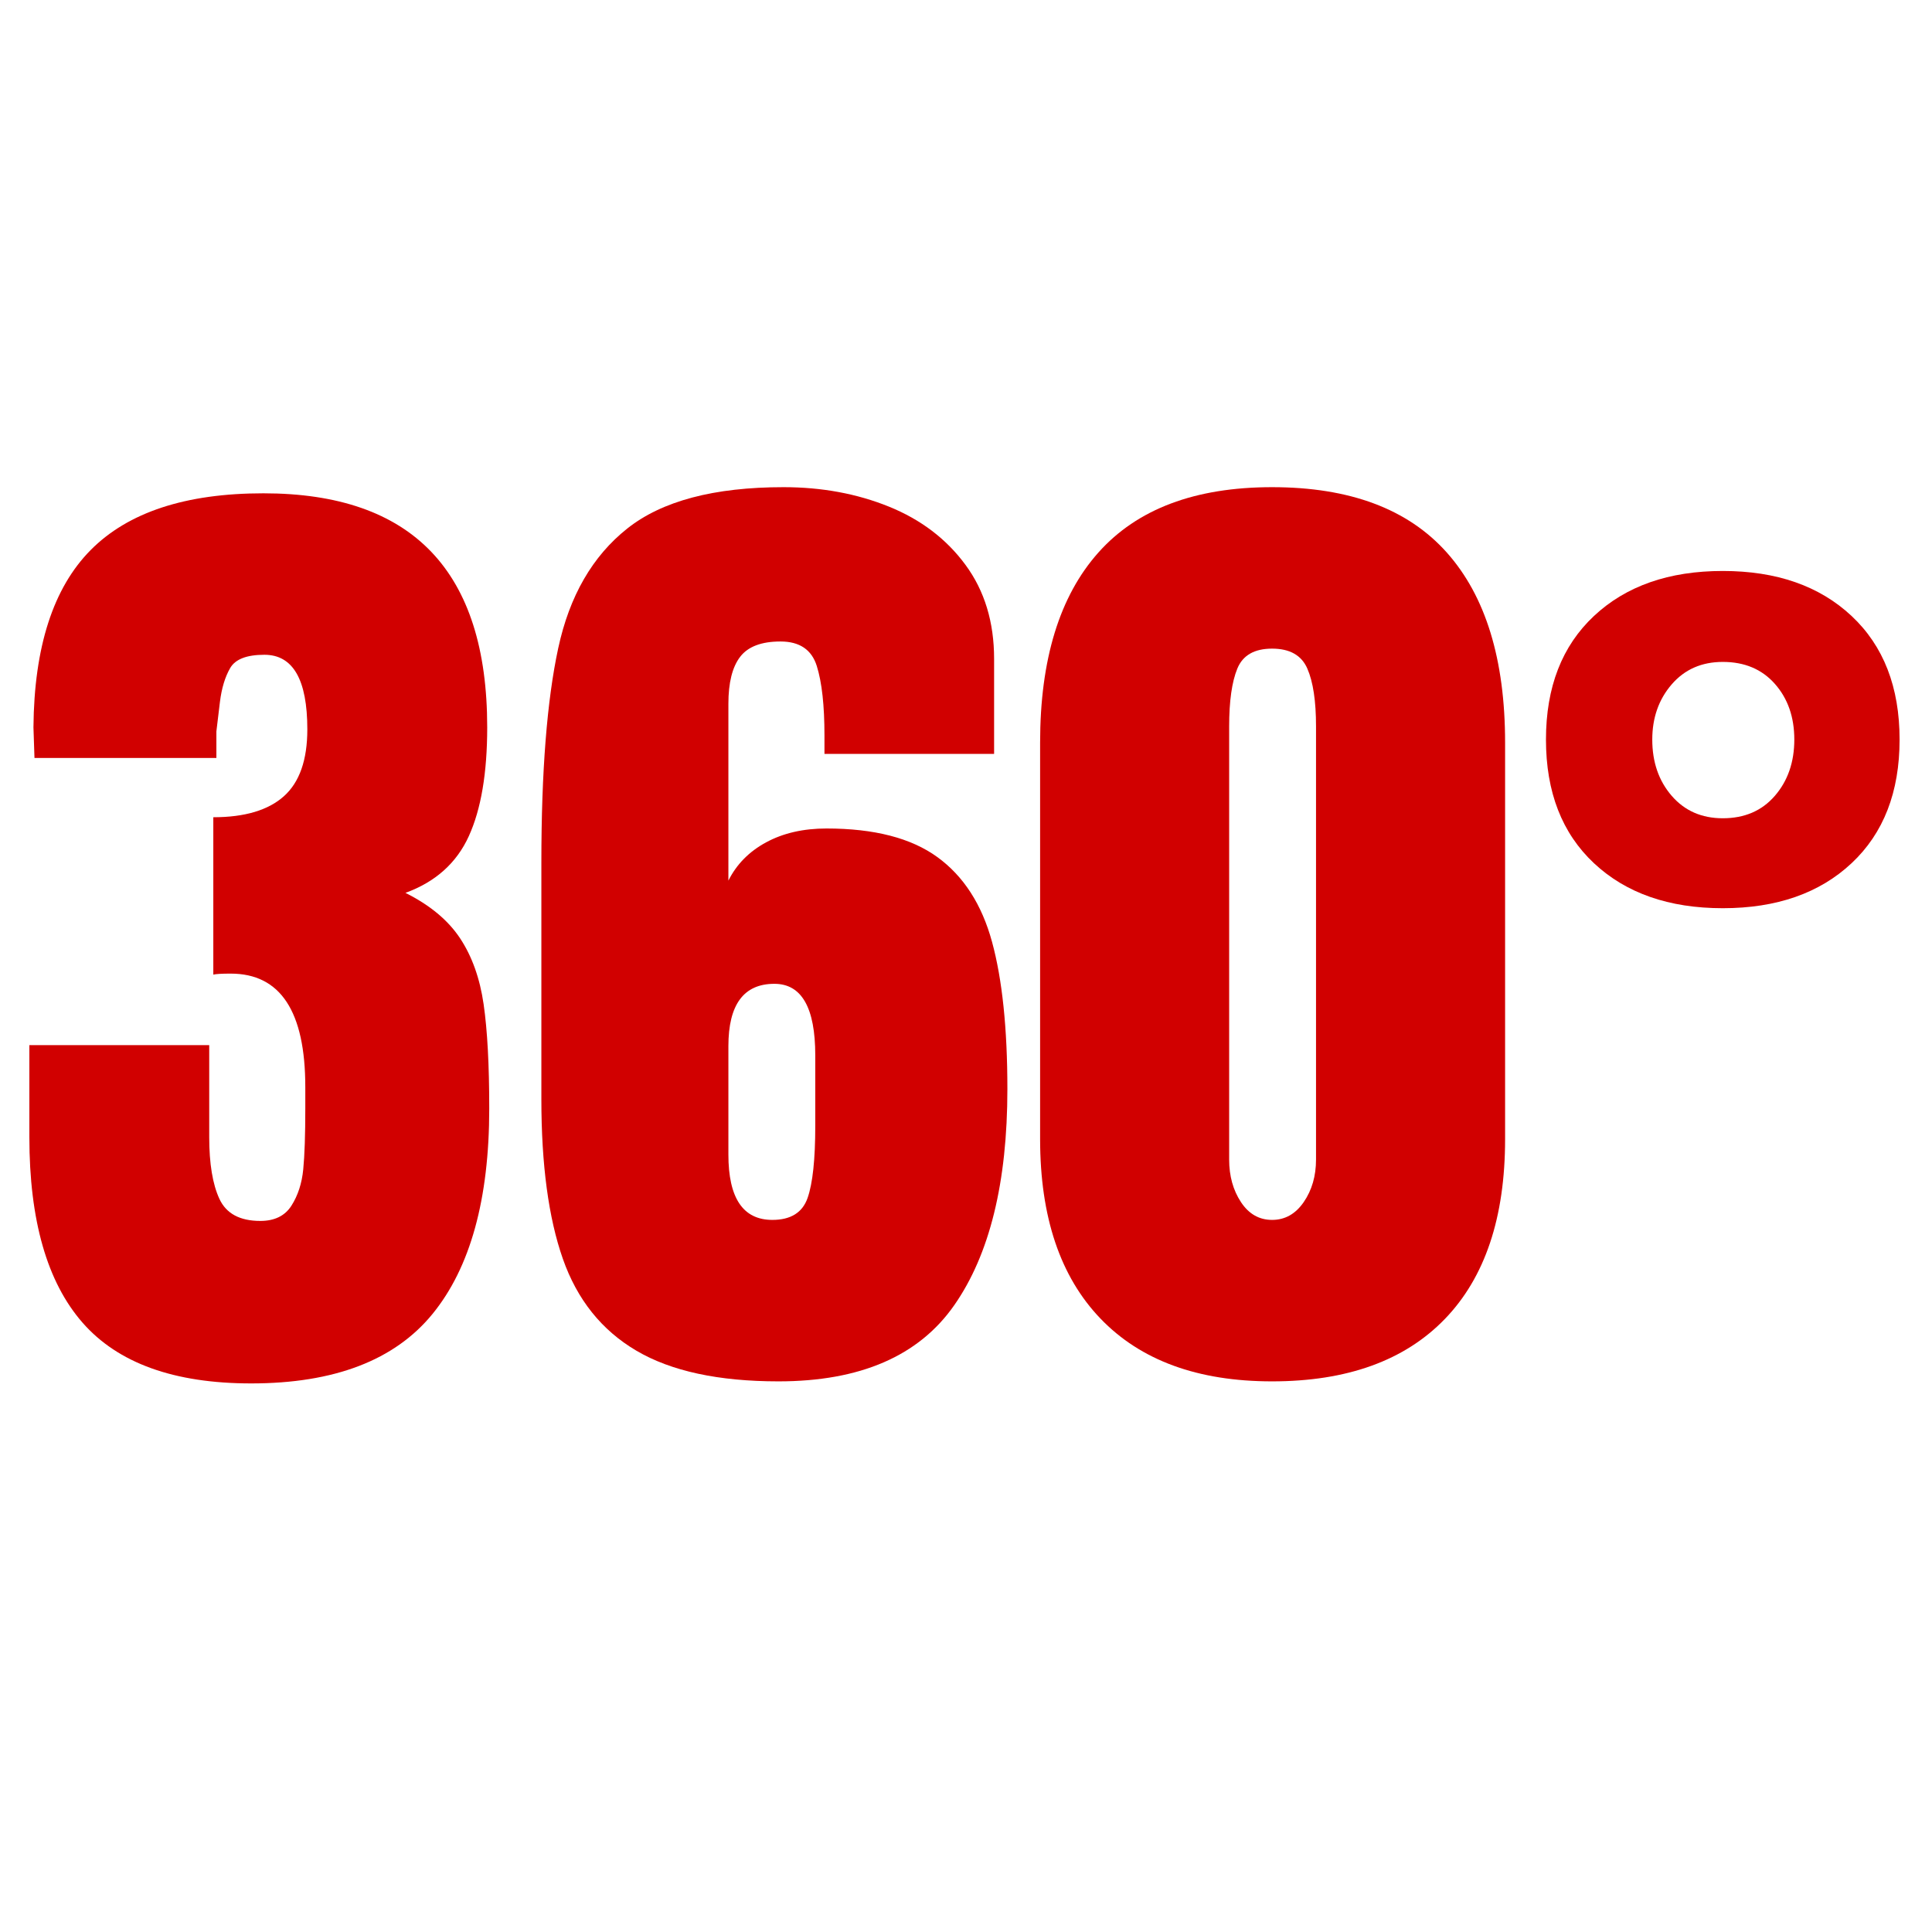 <svg xmlns="http://www.w3.org/2000/svg" xmlns:xlink="http://www.w3.org/1999/xlink" width="2000" zoomAndPan="magnify" viewBox="0 0 1500 1500" height="2000" preserveAspectRatio="xMidYMid meet" version="1.0"><defs><g/><clipPath id="65810731e2"><rect x="0" width="1489" y="0" height="1162"/></clipPath></defs><g transform="matrix(1, 0, 0, 1, 7, 169)"><g clip-path="url(#65810731e2)"><g fill="#d10000" fill-opacity="1"><g transform="translate(0.722, 897.144)"><g><path d="M 187.25 7.938 C 127.477 7.938 83.836 -7.797 56.328 -39.266 C 28.828 -70.742 15.078 -118.75 15.078 -183.281 L 15.078 -254.703 L 154.719 -254.703 L 154.719 -183.281 C 154.719 -162.656 157.363 -146.656 162.656 -135.281 C 167.945 -123.906 178.523 -118.219 194.391 -118.219 C 205.504 -118.219 213.57 -122.188 218.594 -130.125 C 223.625 -138.062 226.664 -147.453 227.719 -158.297 C 228.781 -169.141 229.312 -184.875 229.312 -205.5 L 229.312 -222.172 C 229.312 -280.879 210.004 -310.234 171.391 -310.234 C 164.516 -310.234 160.016 -309.973 157.891 -309.453 L 157.891 -431.641 C 182.223 -431.641 200.473 -437.062 212.641 -447.906 C 224.805 -458.75 230.891 -476.07 230.891 -499.875 C 230.891 -538.477 219.781 -557.781 197.562 -557.781 C 183.812 -557.781 174.953 -554.344 170.984 -547.469 C 167.016 -540.594 164.367 -531.867 163.047 -521.297 C 161.734 -510.723 160.812 -503.051 160.281 -498.281 L 160.281 -477.656 L 19.047 -477.656 L 18.25 -501.469 C 18.781 -563.875 33.594 -609.754 62.688 -639.109 C 91.781 -668.461 136.477 -683.141 196.781 -683.141 C 312.625 -683.141 370.547 -622.582 370.547 -501.469 C 370.547 -466.02 365.785 -437.848 356.266 -416.953 C 346.742 -396.066 330.344 -381.391 307.062 -372.922 C 326.102 -363.398 340.254 -351.629 349.516 -337.609 C 358.773 -323.598 364.859 -306.539 367.766 -286.438 C 370.672 -266.332 372.125 -239.352 372.125 -205.5 C 372.125 -135.145 357.445 -81.984 328.094 -46.016 C 298.738 -10.047 251.789 7.938 187.25 7.938 Z M 187.25 7.938 "/></g></g></g><g fill="#d10000" fill-opacity="1"><g transform="translate(392.692, 897.144)"><g><path d="M 204.703 6.344 C 158.16 6.344 121.398 -1.586 94.422 -17.453 C 67.441 -33.328 48.395 -57.129 37.281 -88.859 C 26.176 -120.598 20.625 -161.859 20.625 -212.641 L 20.625 -396.734 C 20.625 -467.078 24.988 -522.477 33.719 -562.938 C 42.445 -603.406 60.301 -634.348 87.281 -655.766 C 114.258 -677.191 154.723 -687.906 208.672 -687.906 C 238.297 -687.906 265.539 -682.879 290.406 -672.828 C 315.27 -662.773 335.102 -647.695 349.906 -627.594 C 364.719 -607.5 372.125 -583.172 372.125 -554.609 L 372.125 -480.828 L 240.422 -480.828 L 240.422 -495.109 C 240.422 -518.379 238.438 -536.359 234.469 -549.047 C 230.5 -561.742 221.109 -568.094 206.297 -568.094 C 191.484 -568.094 181.035 -564.125 174.953 -556.188 C 168.867 -548.258 165.828 -536.098 165.828 -519.703 L 165.828 -382.438 C 172.18 -395.133 181.969 -405.051 195.188 -412.188 C 208.414 -419.332 224.02 -422.906 242 -422.906 C 279.031 -422.906 307.727 -415.5 328.094 -400.688 C 348.457 -385.883 362.602 -363.938 370.531 -334.844 C 378.469 -305.75 382.438 -267.66 382.438 -220.578 C 382.438 -148.109 368.68 -92.172 341.172 -52.766 C 313.672 -13.359 268.18 6.344 204.703 6.344 Z M 199.953 -119.016 C 214.234 -119.016 223.359 -124.703 227.328 -136.078 C 231.297 -147.453 233.281 -166.098 233.281 -192.016 L 233.281 -246.766 C 233.281 -283.797 222.695 -302.312 201.531 -302.312 C 177.727 -302.312 165.828 -286.176 165.828 -253.906 L 165.828 -169.797 C 165.828 -135.941 177.203 -119.016 199.953 -119.016 Z M 199.953 -119.016 "/></g></g></g><g fill="#d10000" fill-opacity="1"><g transform="translate(784.661, 897.144)"><g><path d="M 195.984 6.344 C 138.328 6.344 93.895 -9.922 62.688 -42.453 C 31.477 -74.984 15.875 -121.398 15.875 -181.703 L 15.875 -489.562 C 15.875 -554.082 30.945 -603.27 61.094 -637.125 C 91.25 -670.977 136.211 -687.906 195.984 -687.906 C 256.285 -687.906 301.508 -670.977 331.656 -637.125 C 361.812 -603.27 376.891 -554.082 376.891 -489.562 L 376.891 -181.703 C 376.891 -120.867 361.285 -74.316 330.078 -42.047 C 298.867 -9.785 254.172 6.344 195.984 6.344 Z M 195.984 -119.016 C 206.035 -119.016 214.234 -123.641 220.578 -132.891 C 226.922 -142.148 230.094 -153.129 230.094 -165.828 L 230.094 -502.25 C 230.094 -521.812 227.844 -536.75 223.344 -547.062 C 218.852 -557.383 209.734 -562.547 195.984 -562.547 C 182.234 -562.547 173.238 -557.383 169 -547.062 C 164.77 -536.75 162.656 -521.812 162.656 -502.25 L 162.656 -165.828 C 162.656 -153.129 165.695 -142.148 171.781 -132.891 C 177.863 -123.641 185.93 -119.016 195.984 -119.016 Z M 195.984 -119.016 "/></g></g></g><g fill="#d10000" fill-opacity="1"><g transform="translate(1176.63, 897.144)"><g><path d="M 153.938 -361.016 C 112.145 -361.016 78.816 -372.648 53.953 -395.922 C 29.086 -419.203 16.656 -451.207 16.656 -491.938 C 16.656 -532.656 29.086 -564.648 53.953 -587.922 C 78.816 -611.203 112.145 -622.844 153.938 -622.844 C 195.719 -622.844 229.039 -611.203 253.906 -587.922 C 278.77 -564.648 291.203 -532.656 291.203 -491.938 C 291.203 -451.207 278.77 -419.203 253.906 -395.922 C 229.039 -372.648 195.719 -361.016 153.938 -361.016 Z M 153.938 -430.844 C 170.863 -430.844 184.348 -436.66 194.391 -448.297 C 204.441 -459.93 209.469 -474.477 209.469 -491.938 C 209.469 -509.383 204.441 -523.797 194.391 -535.172 C 184.348 -546.547 170.863 -552.234 153.938 -552.234 C 137.531 -552.234 124.301 -546.41 114.25 -534.766 C 104.207 -523.129 99.188 -508.852 99.188 -491.938 C 99.188 -474.477 104.207 -459.93 114.25 -448.297 C 124.301 -436.66 137.531 -430.844 153.938 -430.844 Z M 153.938 -430.844 "/></g></g></g></g></g></svg>